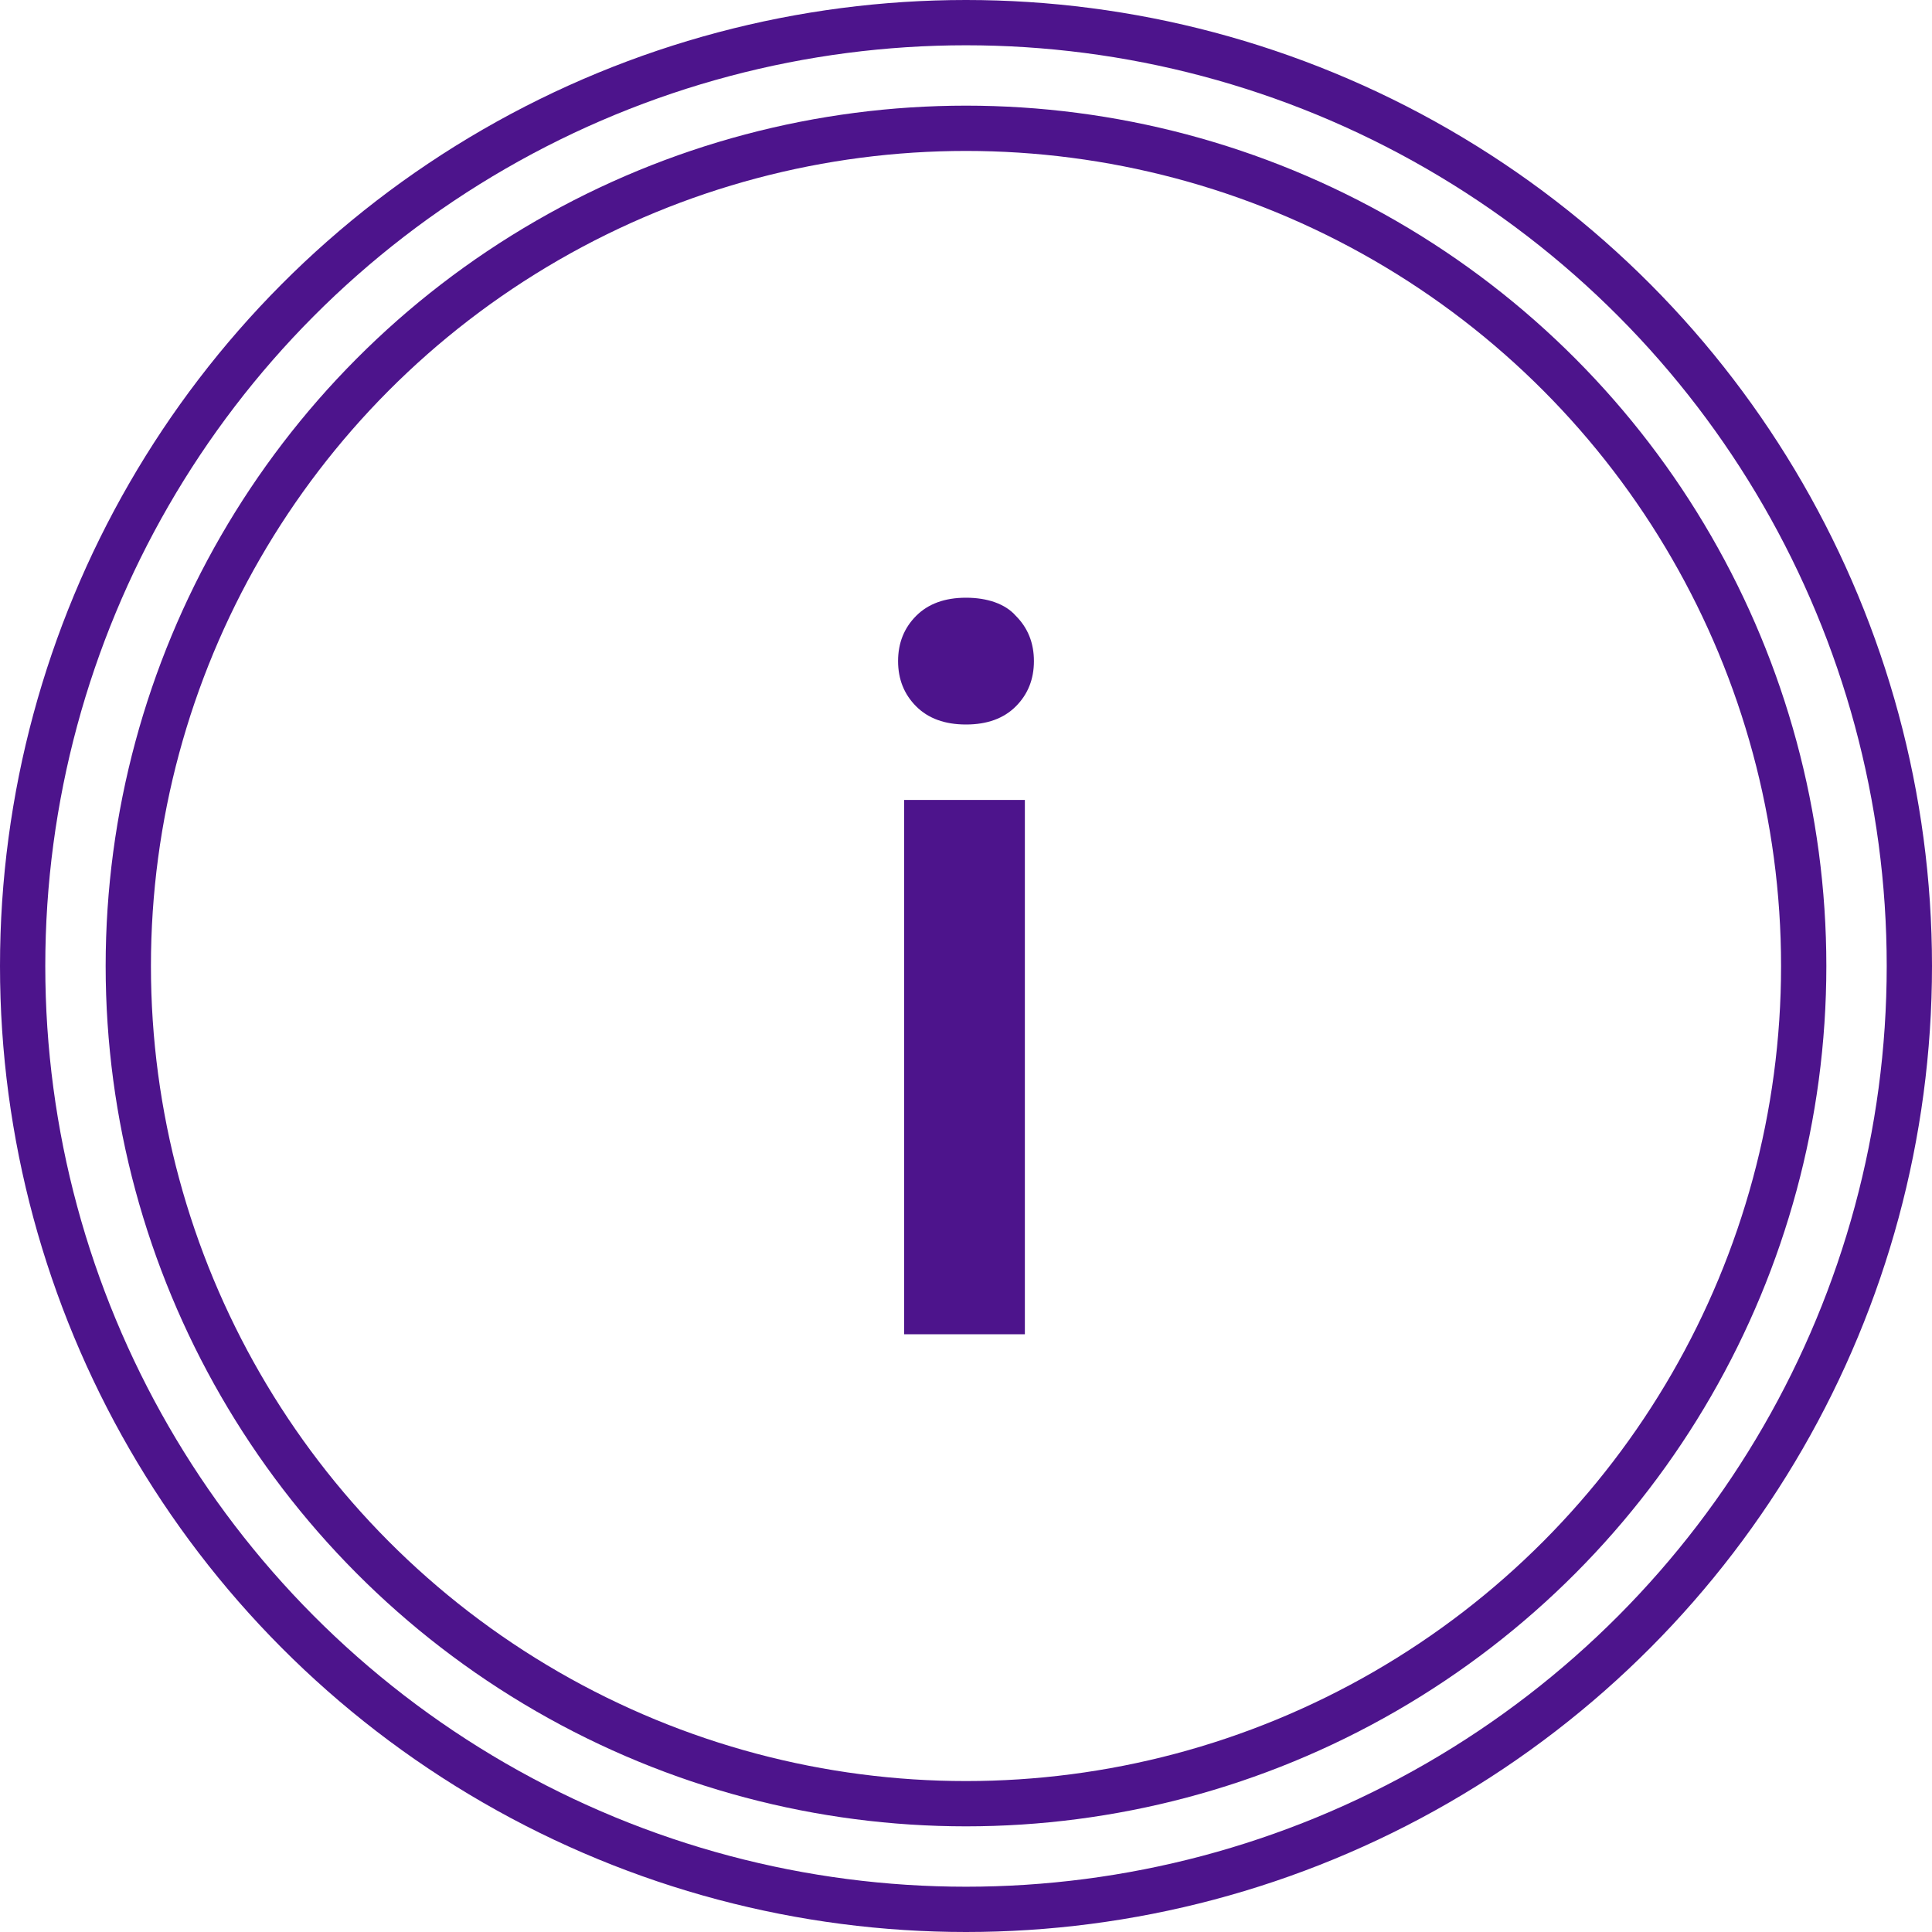 <?xml version="1.0" encoding="utf-8"?>
<!-- Generator: Adobe Illustrator 26.1.0, SVG Export Plug-In . SVG Version: 6.00 Build 0)  -->
<svg version="1.1" id="Icons" xmlns="http://www.w3.org/2000/svg" xmlns:xlink="http://www.w3.org/1999/xlink" x="0px" y="0px"
	 viewBox="0 0 128 128" style="enable-background:new 0 0 128 128;" xml:space="preserve">
<style type="text/css">
	.st0{fill:none;stroke:#4D148C;stroke-width:3;stroke-linecap:round;stroke-linejoin:round;}
	.st1{fill:#4D148C;}
</style>
<circle class="st0" cx="64" cy="64" r="62.5"/>
<circle class="st0" cx="64" cy="64" r="55.5"/>
<g>
	<path class="st1" d="M59.5,43.8c0-1.2,0.4-2.2,1.2-3s1.9-1.2,3.3-1.2c1.4,0,2.6,0.4,3.3,1.2c0.8,0.8,1.2,1.8,1.2,3s-0.4,2.2-1.2,3
		C66.5,47.6,65.4,48,64,48s-2.5-0.4-3.3-1.2S59.5,45,59.5,43.8z M67.9,88.4h-8V53h8V88.4z"/>
</g>
</svg>
